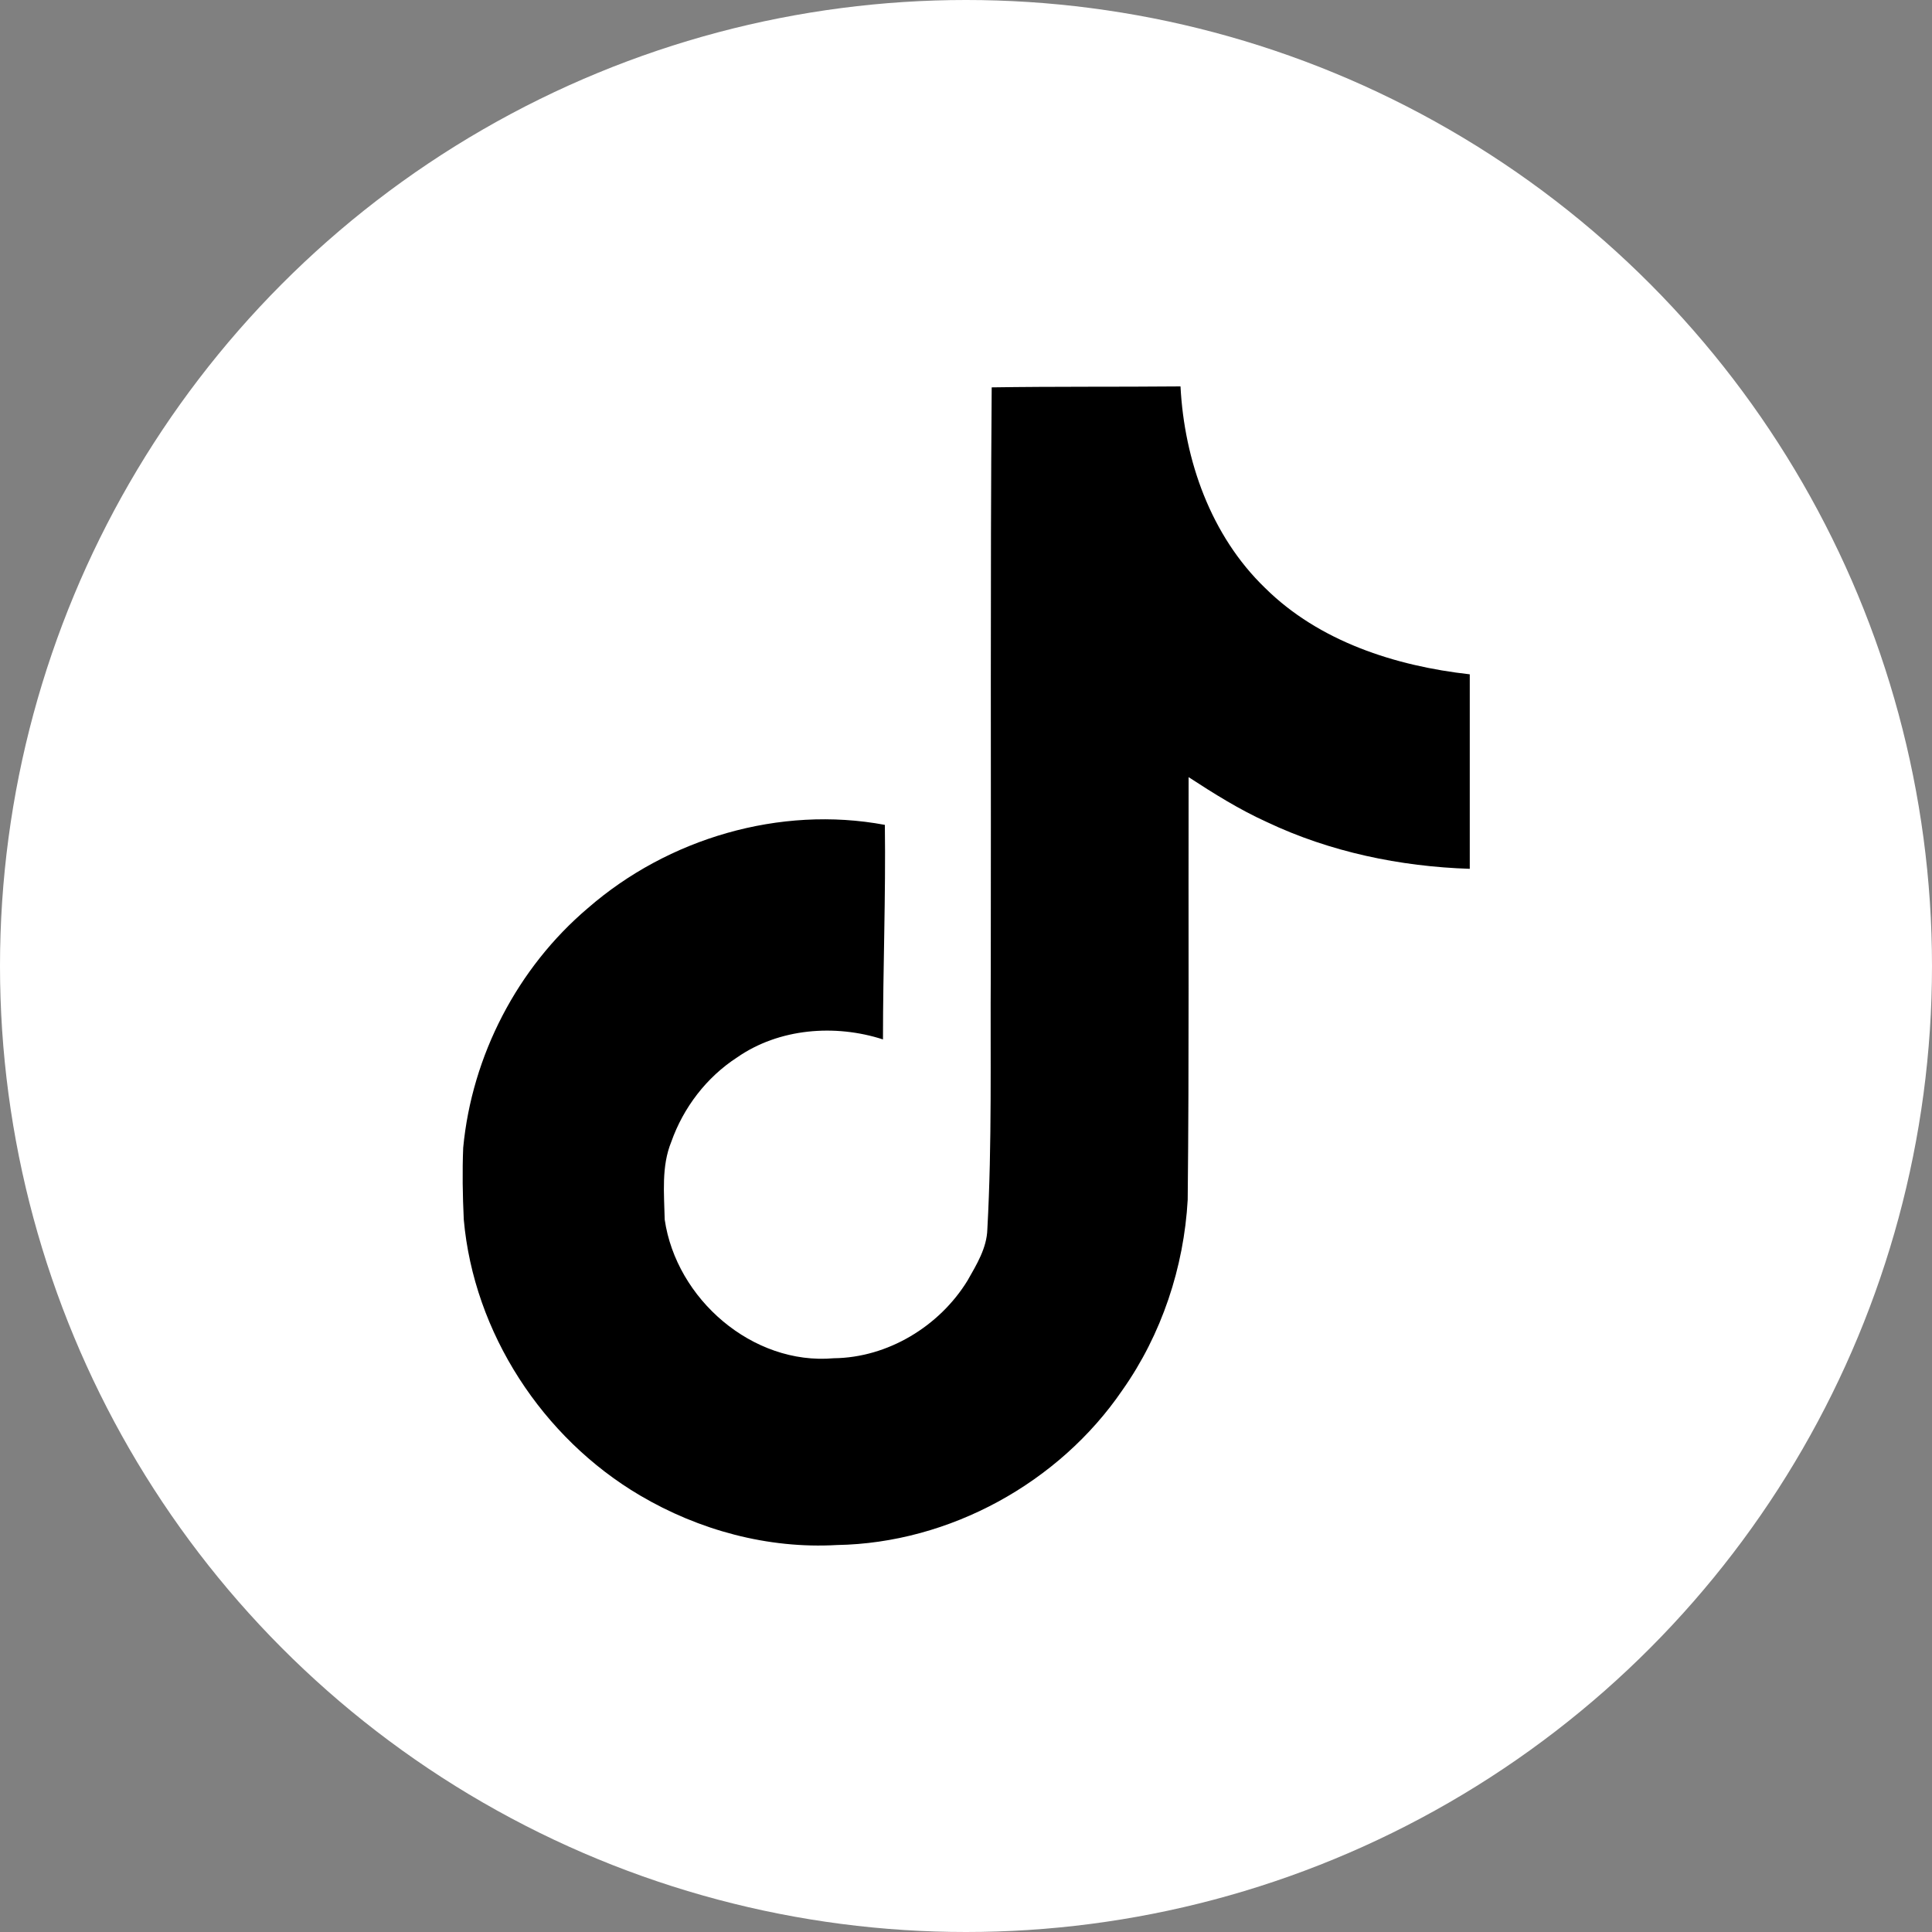 <svg width="40" height="40" viewBox="0 0 40 40" fill="none" xmlns="http://www.w3.org/2000/svg">
<rect x="0" y="0" width="40" height="40" fill="#808080" stroke="none"/>
<circle cx="20" cy="20" r="20" fill="white"/>
<path d="M20.531 8.02C21.84 8 23.141 8.012 24.441 8C24.52 9.531 25.07 11.09 26.191 12.172C27.309 13.281 28.891 13.789 30.43 13.961V17.988C28.987 17.941 27.538 17.64 26.23 17.02C25.66 16.762 25.129 16.429 24.609 16.09C24.602 19.012 24.621 21.93 24.59 24.84C24.512 26.238 24.051 27.629 23.238 28.781C21.93 30.699 19.66 31.949 17.328 31.988C15.898 32.07 14.469 31.68 13.25 30.961C11.23 29.77 9.809 27.59 9.602 25.25C9.578 24.75 9.57 24.25 9.59 23.762C9.77 21.859 10.711 20.039 12.172 18.801C13.828 17.358 16.148 16.672 18.32 17.078C18.34 18.559 18.281 20.039 18.281 21.52C17.289 21.199 16.129 21.289 15.262 21.892C14.629 22.302 14.149 22.93 13.898 23.641C13.691 24.148 13.75 24.712 13.762 25.25C14 26.891 15.578 28.27 17.263 28.121C18.379 28.109 19.45 27.461 20.032 26.512C20.22 26.18 20.431 25.84 20.442 25.45C20.54 23.661 20.501 21.88 20.513 20.091C20.521 16.059 20.501 12.04 20.532 8.021L20.531 8.02Z" fill="black"/>
</svg>
